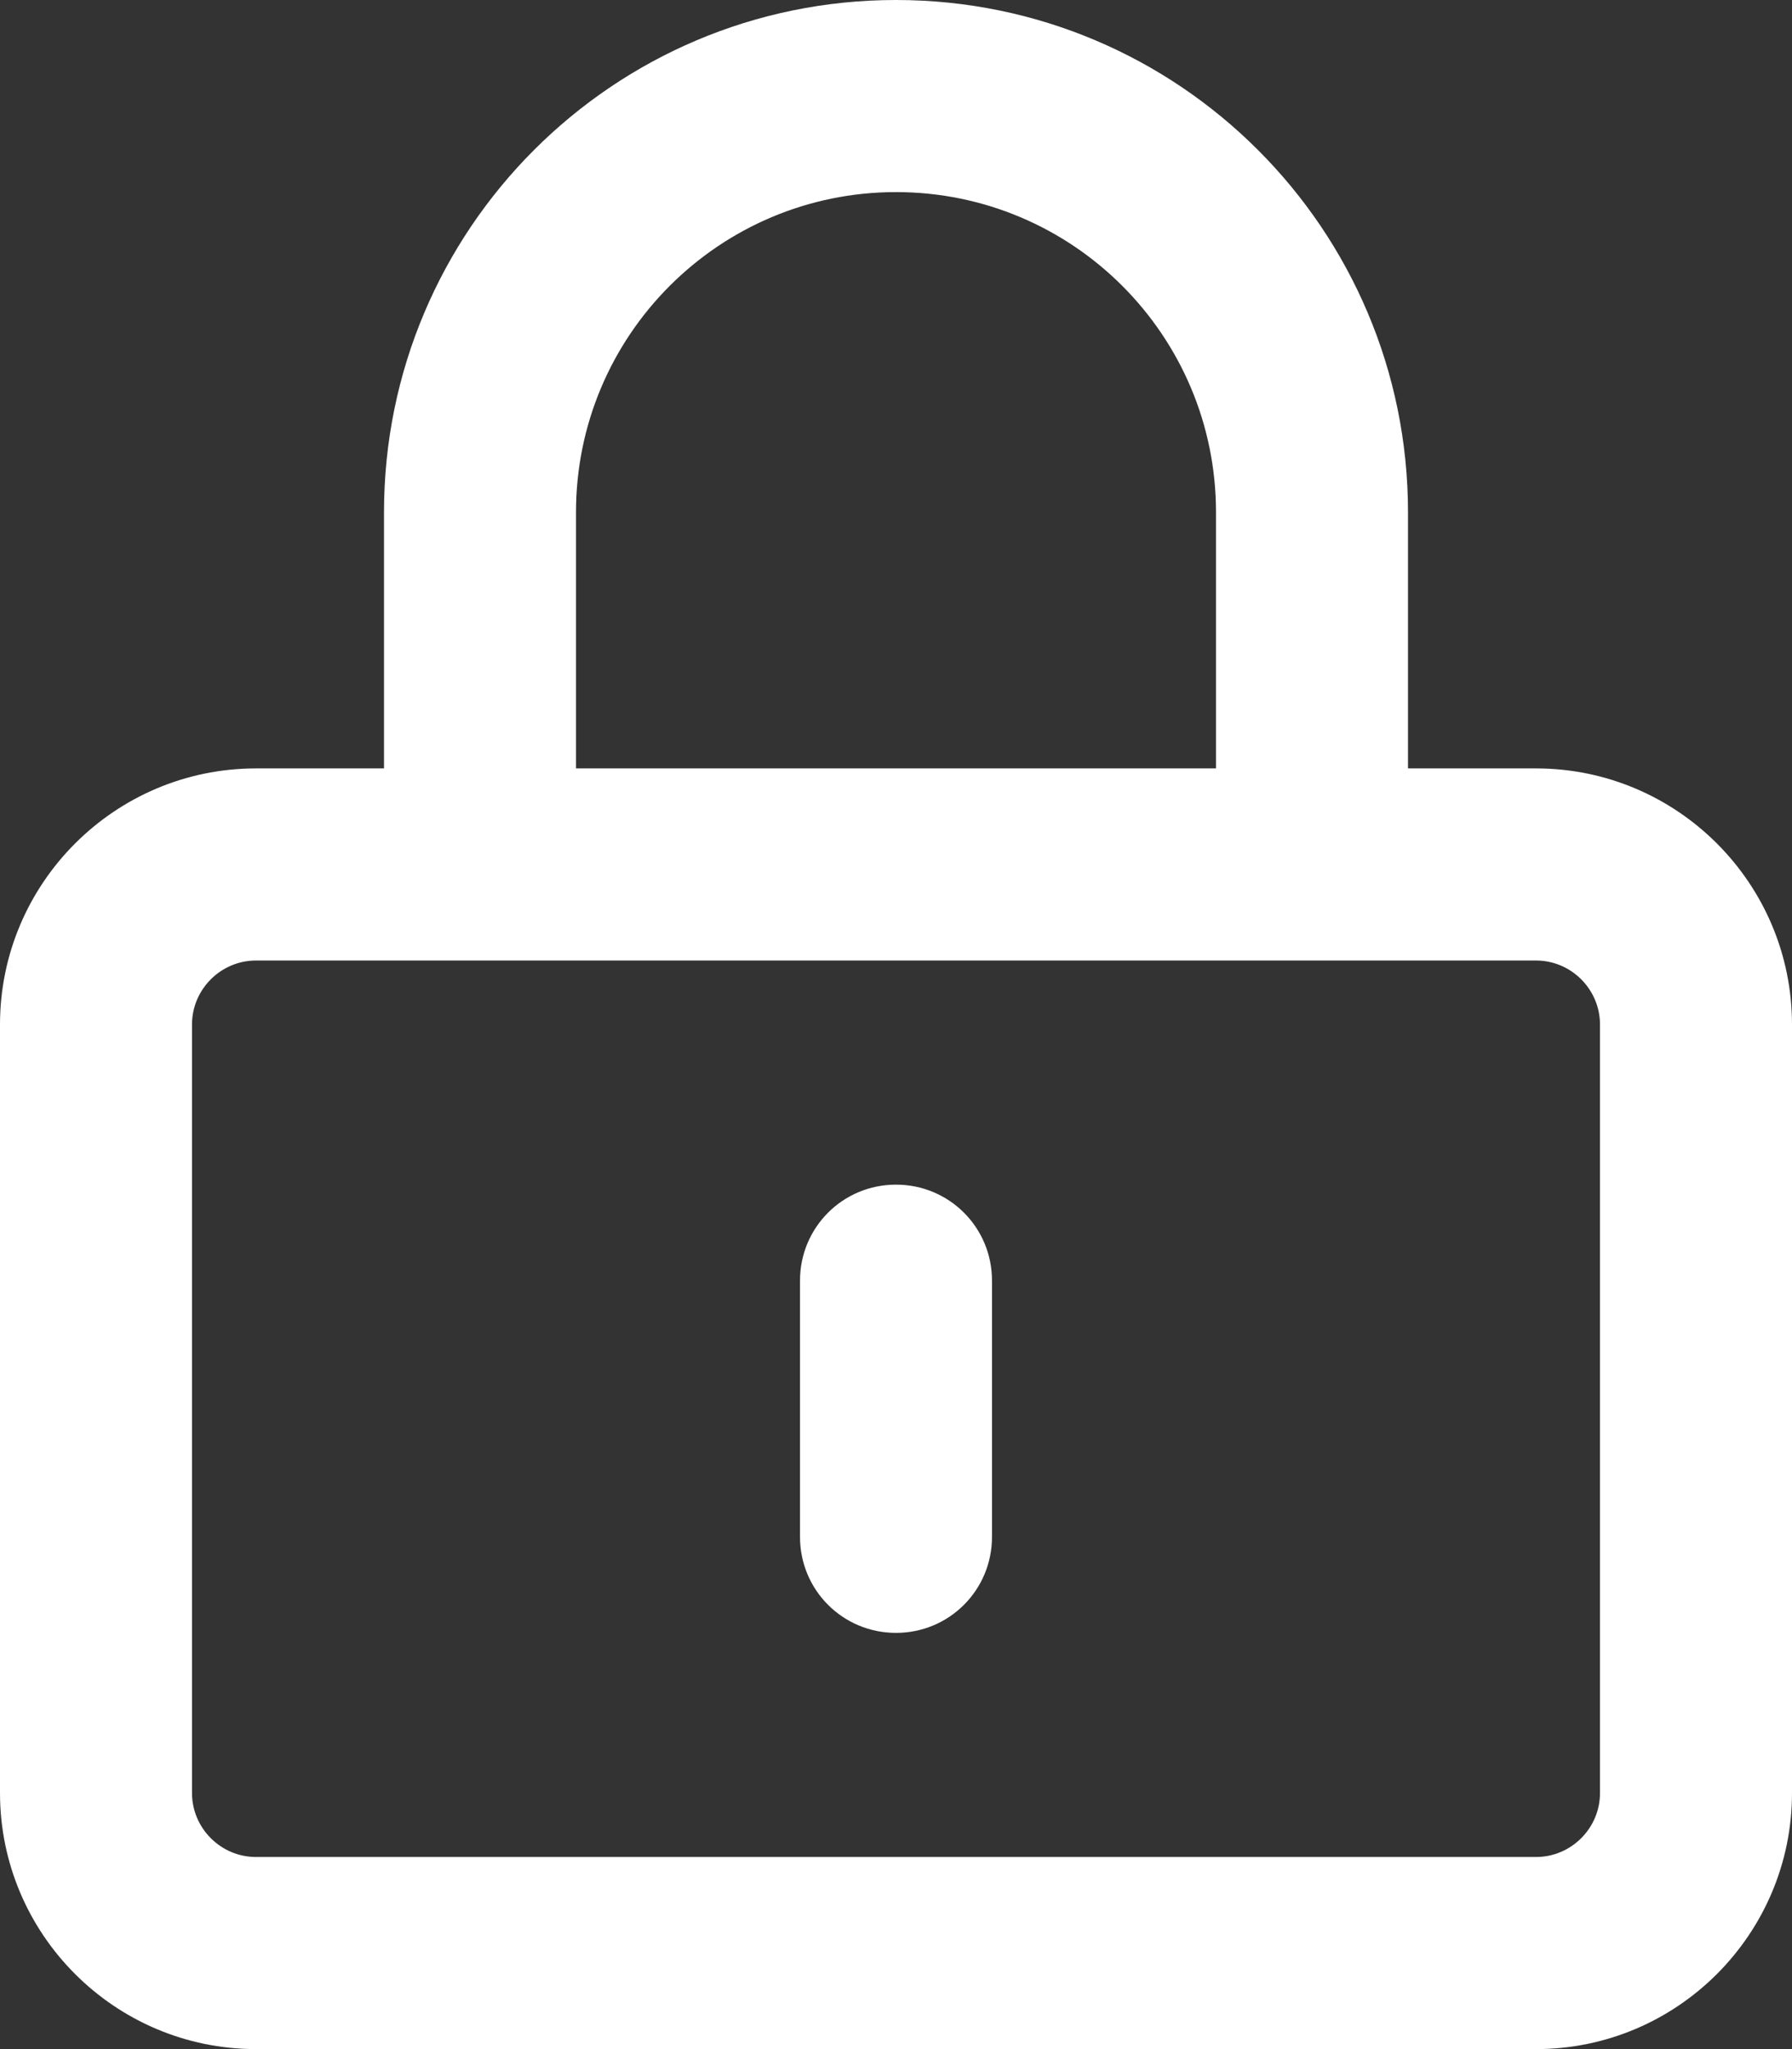 <svg width="14" height="16" viewBox="0 0 14 16" fill="none" xmlns="http://www.w3.org/2000/svg">
<rect x="0" y="0" width="14" height="16" fill="#333333" stroke="none"/>
<g clip-path="url(#clip0_69_32)">
<path d="M7 1.5C8.381 1.5 9.5 2.619 9.5 4V6H4.5V4C4.5 2.619 5.619 1.5 7 1.5ZM3 4V6H2C0.897 6 0 6.897 0 8V14C0 15.103 0.897 16 2 16H12C13.103 16 14 15.103 14 14V8C14 6.897 13.103 6 12 6H11V4C11 1.791 9.209 0 7 0C4.791 0 3 1.791 3 4ZM2 7.5H12C12.275 7.5 12.5 7.725 12.5 8V14C12.5 14.275 12.275 14.5 12 14.5H2C1.725 14.5 1.5 14.275 1.5 14V8C1.5 7.725 1.725 7.5 2 7.5ZM7.75 10C7.75 9.584 7.416 9.25 7 9.25C6.584 9.25 6.25 9.584 6.25 10V12C6.25 12.416 6.584 12.75 7 12.75C7.416 12.75 7.75 12.416 7.75 12V10Z" fill="white"/>
</g>
<defs>
<clipPath id="clip0_69_32">
<rect width="14" height="16" fill="white"/>
</clipPath>
</defs>
</svg>
